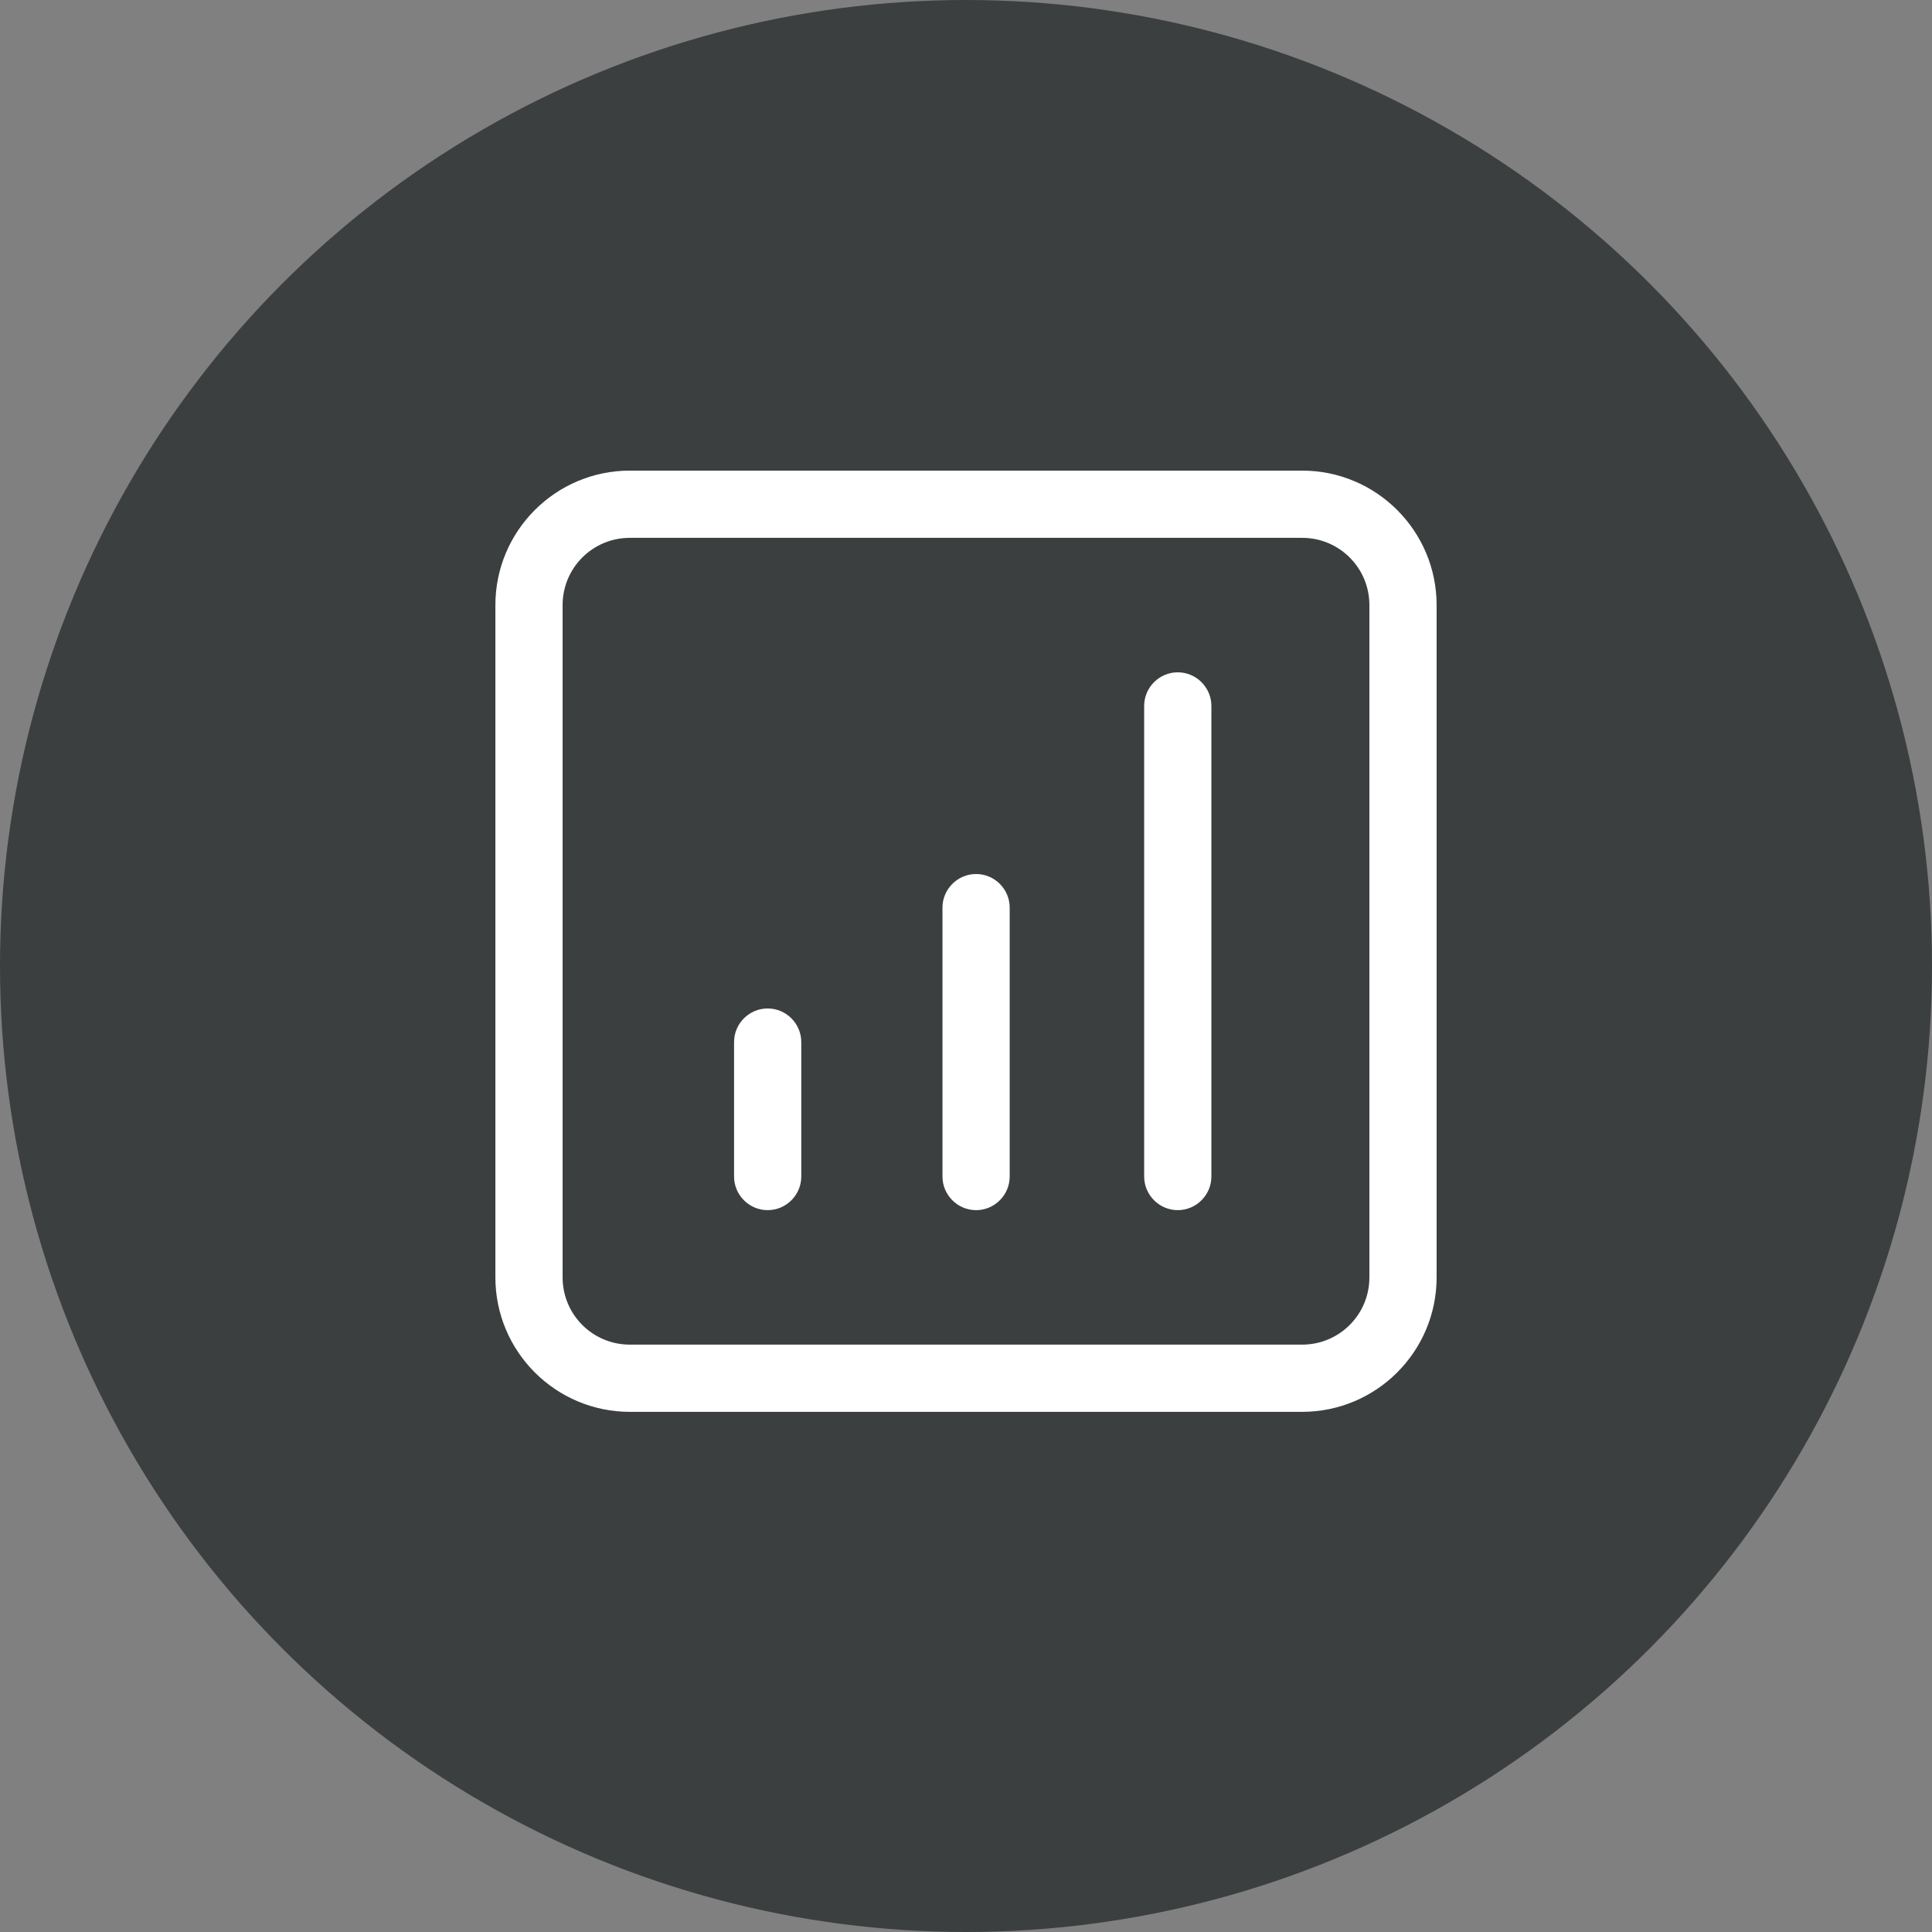 <?xml version="1.0" encoding="UTF-8"?>
<svg width="78px" height="78px" viewBox="0 0 78 78" version="1.1" xmlns="http://www.w3.org/2000/svg" xmlns:xlink="http://www.w3.org/1999/xlink">
    <rect x="0" y="0" width="78" height="78" fill="#808080" stroke="none"/>
    <title>icon1</title>
    <g id="misc" stroke="none" stroke-width="1" fill="none" fill-rule="evenodd">
        <g id="icons-case-studies" transform="translate(-20, -23)">
            <g id="icon1" transform="translate(20, 23)">
                <circle id="Oval" fill="#3B3F40" cx="39" cy="39" r="39"></circle>
                <g id="square-poll-vertical-light" transform="translate(20, 19)" fill="#FFFFFF" fill-rule="nonzero">
                    <path d="M5.429,2.714 C3.927,2.714 2.714,3.927 2.714,5.429 L2.714,32.571 C2.714,34.073 3.927,35.286 5.429,35.286 L32.571,35.286 C34.073,35.286 35.286,34.073 35.286,32.571 L35.286,5.429 C35.286,3.927 34.073,2.714 32.571,2.714 L5.429,2.714 Z M0,5.429 C0,2.434 2.434,0 5.429,0 L32.571,0 C35.566,0 38,2.434 38,5.429 L38,32.571 C38,35.566 35.566,38 32.571,38 L5.429,38 C2.434,38 0,35.566 0,32.571 L0,5.429 Z M19.407,16.286 C20.154,16.286 20.764,16.896 20.764,17.643 L20.764,28.5 C20.764,29.246 20.154,29.857 19.407,29.857 C18.661,29.857 18.05,29.246 18.05,28.5 L18.05,17.643 C18.05,16.896 18.661,16.286 19.407,16.286 Z M26.193,9.5 C26.193,8.754 26.804,8.143 27.55,8.143 C28.296,8.143 28.907,8.754 28.907,9.5 L28.907,28.5 C28.907,29.246 28.296,29.857 27.55,29.857 C26.804,29.857 26.193,29.246 26.193,28.5 L26.193,9.5 Z M10.993,21.714 C11.739,21.714 12.35,22.325 12.35,23.071 L12.35,28.5 C12.35,29.246 11.739,29.857 10.993,29.857 C10.246,29.857 9.636,29.246 9.636,28.5 L9.636,23.071 C9.636,22.325 10.246,21.714 10.993,21.714 Z" id="Shape"></path>
                </g>
            </g>
        </g>
    </g>
</svg>
